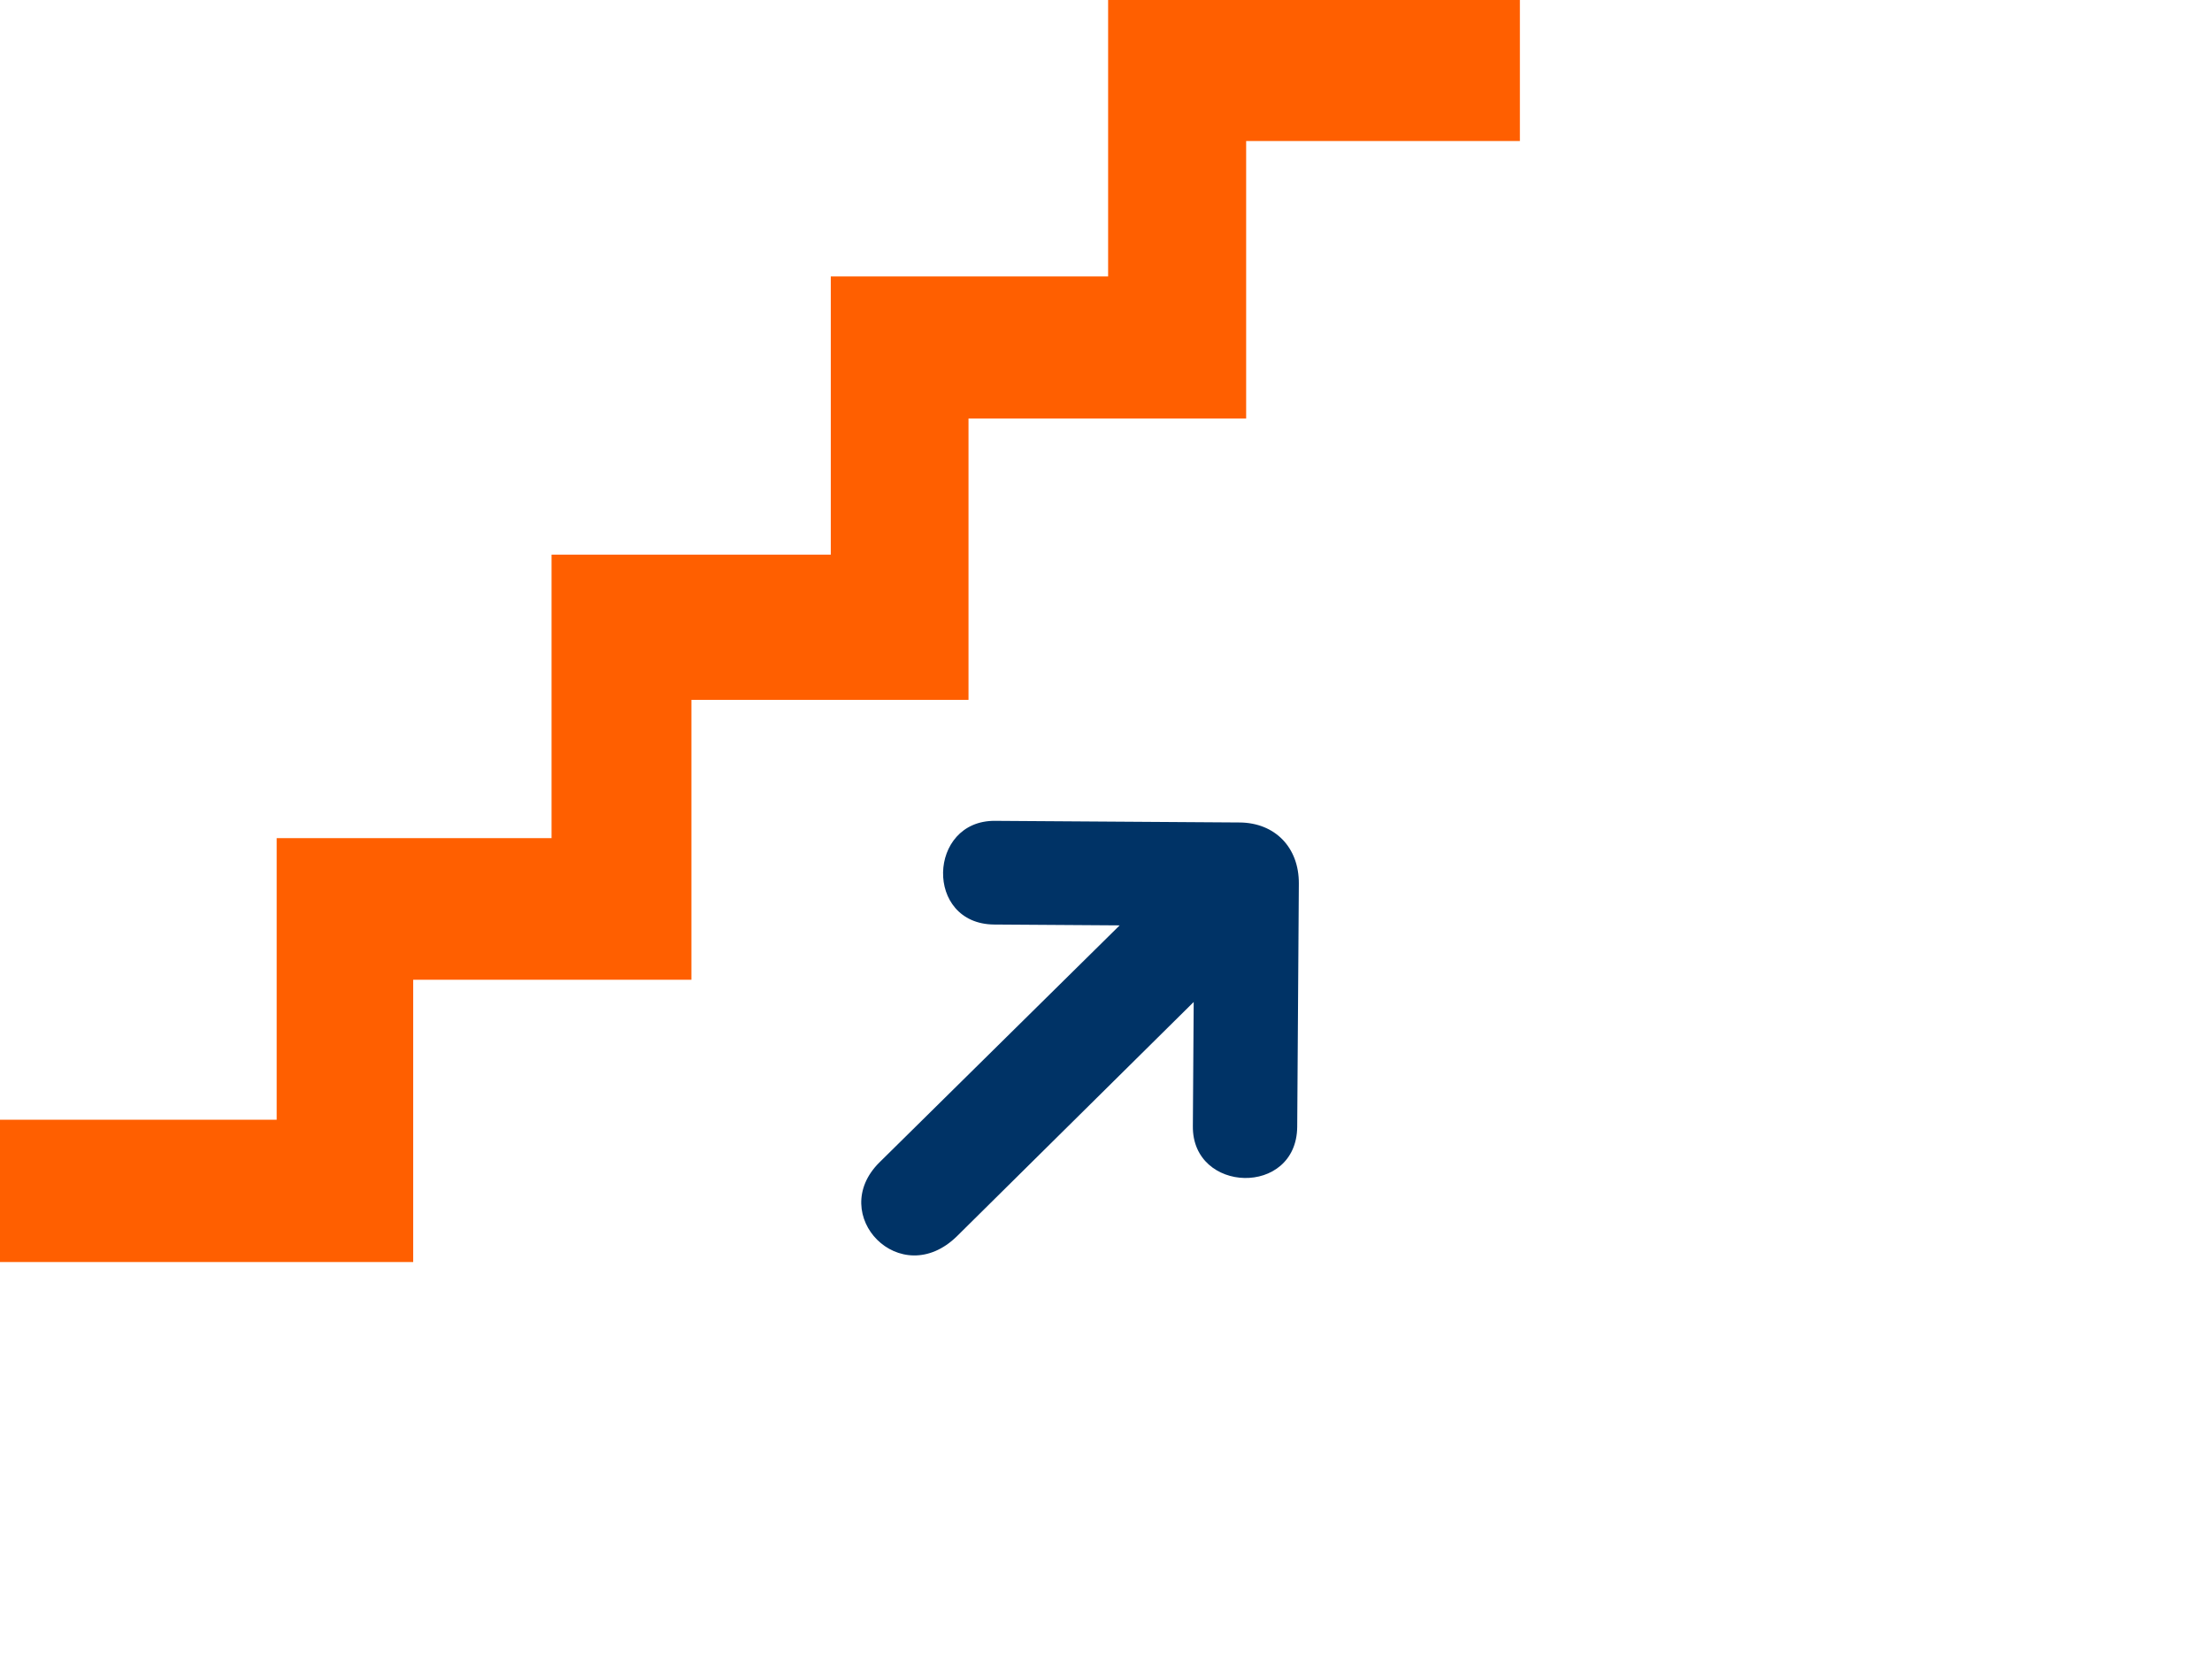 <?xml version="1.0"?><svg width="640" height="480" xmlns="http://www.w3.org/2000/svg">
 <title>orange stairs</title>

 <g>
  <path d="m0,323.974l80.05,0l0,-81.475l79.534,0l0,-82.025l80.789,0l0,-80.5l80.241,0l0,-79.974l119.138,0l0,40.804l-79.202,0l0,80.278l-80.332,0l0,81.408l-80.168,0l0,80.984l-80.5,0l0,81.671l-119.55,0l0,-41.171z" id="path1380" fill="#ff5f00"/>
  <path d="m266.757,363.56l70.793,0c19.5,0 20.25,-30 0,-30l-36.287,0l69.012,-69.012c15.299,-15.299 -6.34,-37.438 -22.593,-21.185l-67.985,68.173l0,-35.915c0.103,-19.5 -30.147,-20.25 -30.193,0l0,70.353c0,10.5 7.046,17.586 17.253,17.586z" id="path1382" fill="#003366" transform="rotate(-179.616, 312.498, 300.611)"/>
  <title>Layer 1</title>
  <rect fill="#7f7f00" stroke="#000000" stroke-width="5" x="110" y="269" width="1" height="0" id="svg_1"/>
 </g>
</svg>